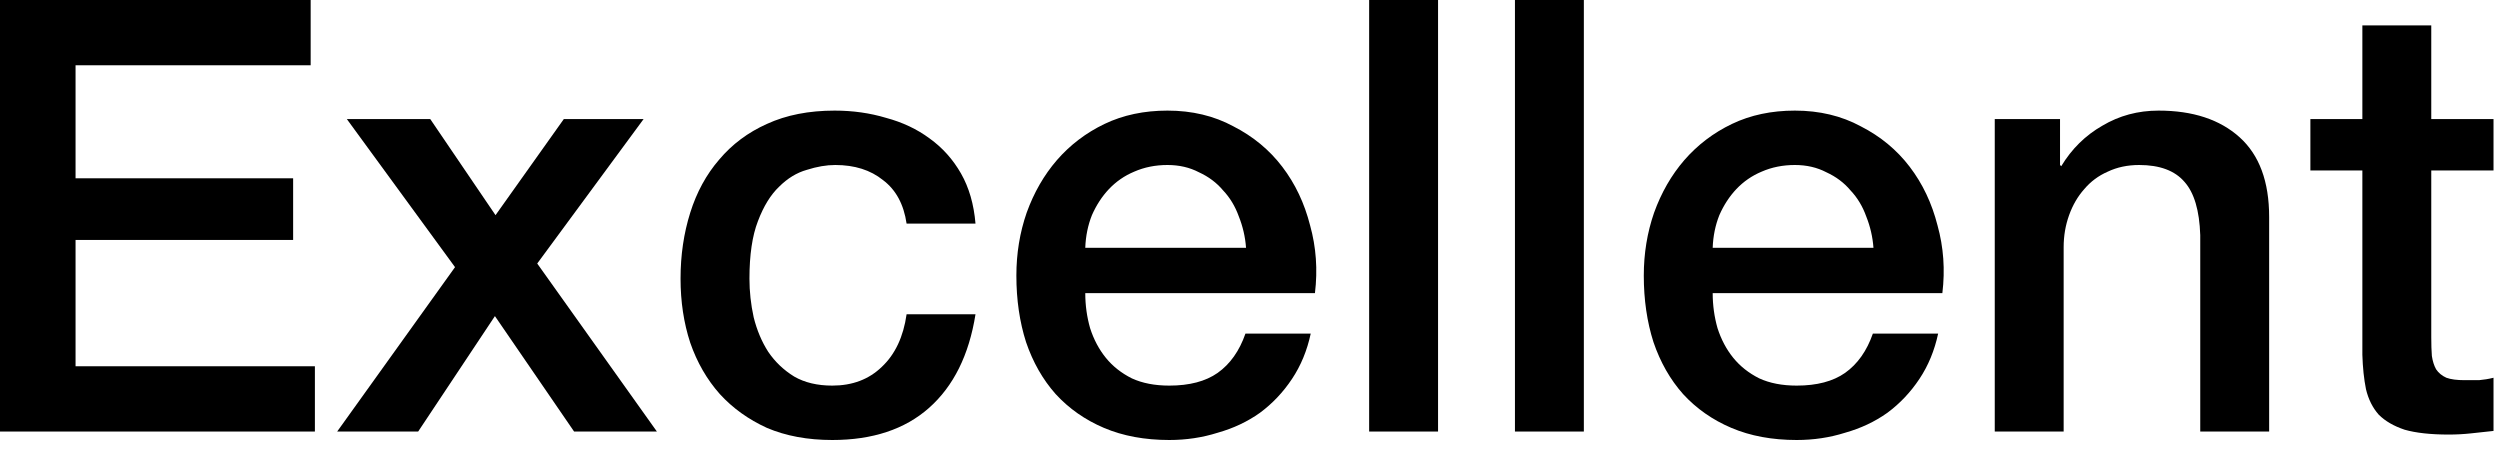 <svg width="91" height="17" viewBox="0 0 91 17" fill="none" xmlns="http://www.w3.org/2000/svg">
    <path d="M0 0H11.308V2.376H2.75V6.49H10.67V8.734H2.75V13.332H11.462V15.708H0V0Z" fill="black"/>
    <path d="M16.563 9.724L12.625 4.334H15.661L18.037 7.832L20.523 4.334H23.427L19.555 9.592L23.911 15.708H20.897L18.015 11.506L15.221 15.708H12.273L16.563 9.724Z" fill="black"/>
    <path d="M33 8.14C32.897 7.436 32.611 6.908 32.142 6.556C31.687 6.189 31.108 6.006 30.404 6.006C30.081 6.006 29.736 6.065 29.37 6.182C29.003 6.285 28.666 6.49 28.358 6.798C28.05 7.091 27.793 7.509 27.588 8.052C27.383 8.58 27.28 9.277 27.28 10.142C27.28 10.611 27.331 11.081 27.434 11.55C27.551 12.019 27.727 12.437 27.962 12.804C28.211 13.171 28.526 13.471 28.908 13.706C29.289 13.926 29.751 14.036 30.294 14.036C31.027 14.036 31.628 13.809 32.098 13.354C32.582 12.899 32.883 12.261 33 11.44H35.508C35.273 12.921 34.709 14.058 33.814 14.85C32.934 15.627 31.761 16.016 30.294 16.016C29.399 16.016 28.607 15.869 27.918 15.576C27.243 15.268 26.671 14.857 26.202 14.344C25.733 13.816 25.373 13.193 25.124 12.474C24.889 11.755 24.772 10.978 24.772 10.142C24.772 9.291 24.889 8.492 25.124 7.744C25.358 6.996 25.71 6.351 26.18 5.808C26.649 5.251 27.229 4.818 27.918 4.51C28.622 4.187 29.443 4.026 30.382 4.026C31.042 4.026 31.665 4.114 32.252 4.29C32.853 4.451 33.381 4.701 33.836 5.038C34.305 5.375 34.687 5.801 34.98 6.314C35.273 6.827 35.449 7.436 35.508 8.14H33Z" fill="black"/>
    <path d="M45.356 9.02C45.327 8.624 45.239 8.243 45.092 7.876C44.96 7.509 44.77 7.194 44.52 6.93C44.286 6.651 43.992 6.431 43.64 6.27C43.303 6.094 42.922 6.006 42.496 6.006C42.056 6.006 41.653 6.087 41.286 6.248C40.934 6.395 40.626 6.607 40.362 6.886C40.113 7.15 39.908 7.465 39.746 7.832C39.6 8.199 39.519 8.595 39.504 9.02H45.356ZM39.504 10.67C39.504 11.11 39.563 11.535 39.68 11.946C39.812 12.357 40.003 12.716 40.252 13.024C40.502 13.332 40.817 13.581 41.198 13.772C41.58 13.948 42.034 14.036 42.562 14.036C43.296 14.036 43.882 13.882 44.322 13.574C44.777 13.251 45.114 12.775 45.334 12.144H47.71C47.578 12.76 47.351 13.31 47.028 13.794C46.706 14.278 46.317 14.689 45.862 15.026C45.408 15.349 44.894 15.591 44.322 15.752C43.765 15.928 43.178 16.016 42.562 16.016C41.668 16.016 40.876 15.869 40.186 15.576C39.497 15.283 38.91 14.872 38.426 14.344C37.957 13.816 37.598 13.185 37.348 12.452C37.114 11.719 36.996 10.912 36.996 10.032C36.996 9.225 37.121 8.463 37.37 7.744C37.634 7.011 38.001 6.373 38.47 5.83C38.954 5.273 39.534 4.833 40.208 4.51C40.883 4.187 41.646 4.026 42.496 4.026C43.391 4.026 44.19 4.217 44.894 4.598C45.613 4.965 46.207 5.456 46.676 6.072C47.146 6.688 47.483 7.399 47.688 8.206C47.908 8.998 47.967 9.819 47.864 10.67H39.504Z" fill="black"/>
    <path d="M49.837 0H52.345V15.708H49.837V0Z" fill="black"/>
    <path d="M55.144 0H57.652V15.708H55.144V0Z" fill="black"/>
    <path d="M68.194 9.02C68.165 8.624 68.077 8.243 67.93 7.876C67.798 7.509 67.608 7.194 67.358 6.93C67.124 6.651 66.83 6.431 66.478 6.27C66.141 6.094 65.76 6.006 65.334 6.006C64.894 6.006 64.491 6.087 64.124 6.248C63.772 6.395 63.464 6.607 63.2 6.886C62.951 7.15 62.746 7.465 62.584 7.832C62.438 8.199 62.357 8.595 62.342 9.02H68.194ZM62.342 10.67C62.342 11.11 62.401 11.535 62.518 11.946C62.65 12.357 62.841 12.716 63.09 13.024C63.34 13.332 63.655 13.581 64.036 13.772C64.418 13.948 64.872 14.036 65.4 14.036C66.134 14.036 66.72 13.882 67.16 13.574C67.615 13.251 67.952 12.775 68.172 12.144H70.548C70.416 12.76 70.189 13.31 69.866 13.794C69.544 14.278 69.155 14.689 68.7 15.026C68.246 15.349 67.732 15.591 67.16 15.752C66.603 15.928 66.016 16.016 65.4 16.016C64.506 16.016 63.714 15.869 63.024 15.576C62.335 15.283 61.748 14.872 61.264 14.344C60.795 13.816 60.436 13.185 60.186 12.452C59.952 11.719 59.834 10.912 59.834 10.032C59.834 9.225 59.959 8.463 60.208 7.744C60.472 7.011 60.839 6.373 61.308 5.83C61.792 5.273 62.372 4.833 63.046 4.51C63.721 4.187 64.484 4.026 65.334 4.026C66.229 4.026 67.028 4.217 67.732 4.598C68.451 4.965 69.045 5.456 69.514 6.072C69.984 6.688 70.321 7.399 70.526 8.206C70.746 8.998 70.805 9.819 70.702 10.67H62.342Z" fill="black"/>
    <path d="M72.609 4.334H74.985V6.006L75.029 6.05C75.41 5.419 75.909 4.928 76.525 4.576C77.141 4.209 77.823 4.026 78.571 4.026C79.818 4.026 80.8 4.349 81.519 4.994C82.238 5.639 82.597 6.607 82.597 7.898V15.708H80.089V8.558C80.06 7.663 79.869 7.018 79.517 6.622C79.165 6.211 78.615 6.006 77.867 6.006C77.442 6.006 77.06 6.087 76.723 6.248C76.386 6.395 76.1 6.607 75.865 6.886C75.63 7.15 75.447 7.465 75.315 7.832C75.183 8.199 75.117 8.587 75.117 8.998V15.708H72.609V4.334Z" fill="black"/>
    <path d="M84.098 4.334H85.99V0.924H88.498V4.334H90.764V6.204H88.498V12.276C88.498 12.54 88.505 12.767 88.52 12.958C88.549 13.149 88.6 13.31 88.674 13.442C88.762 13.574 88.886 13.677 89.048 13.75C89.209 13.809 89.429 13.838 89.708 13.838C89.884 13.838 90.06 13.838 90.236 13.838C90.412 13.823 90.588 13.794 90.764 13.75V15.686C90.485 15.715 90.214 15.745 89.95 15.774C89.686 15.803 89.414 15.818 89.136 15.818C88.476 15.818 87.94 15.759 87.53 15.642C87.134 15.51 86.818 15.327 86.584 15.092C86.364 14.843 86.21 14.535 86.122 14.168C86.048 13.801 86.004 13.383 85.99 12.914V6.204H84.098V4.334Z" fill="black"/>
</svg>
